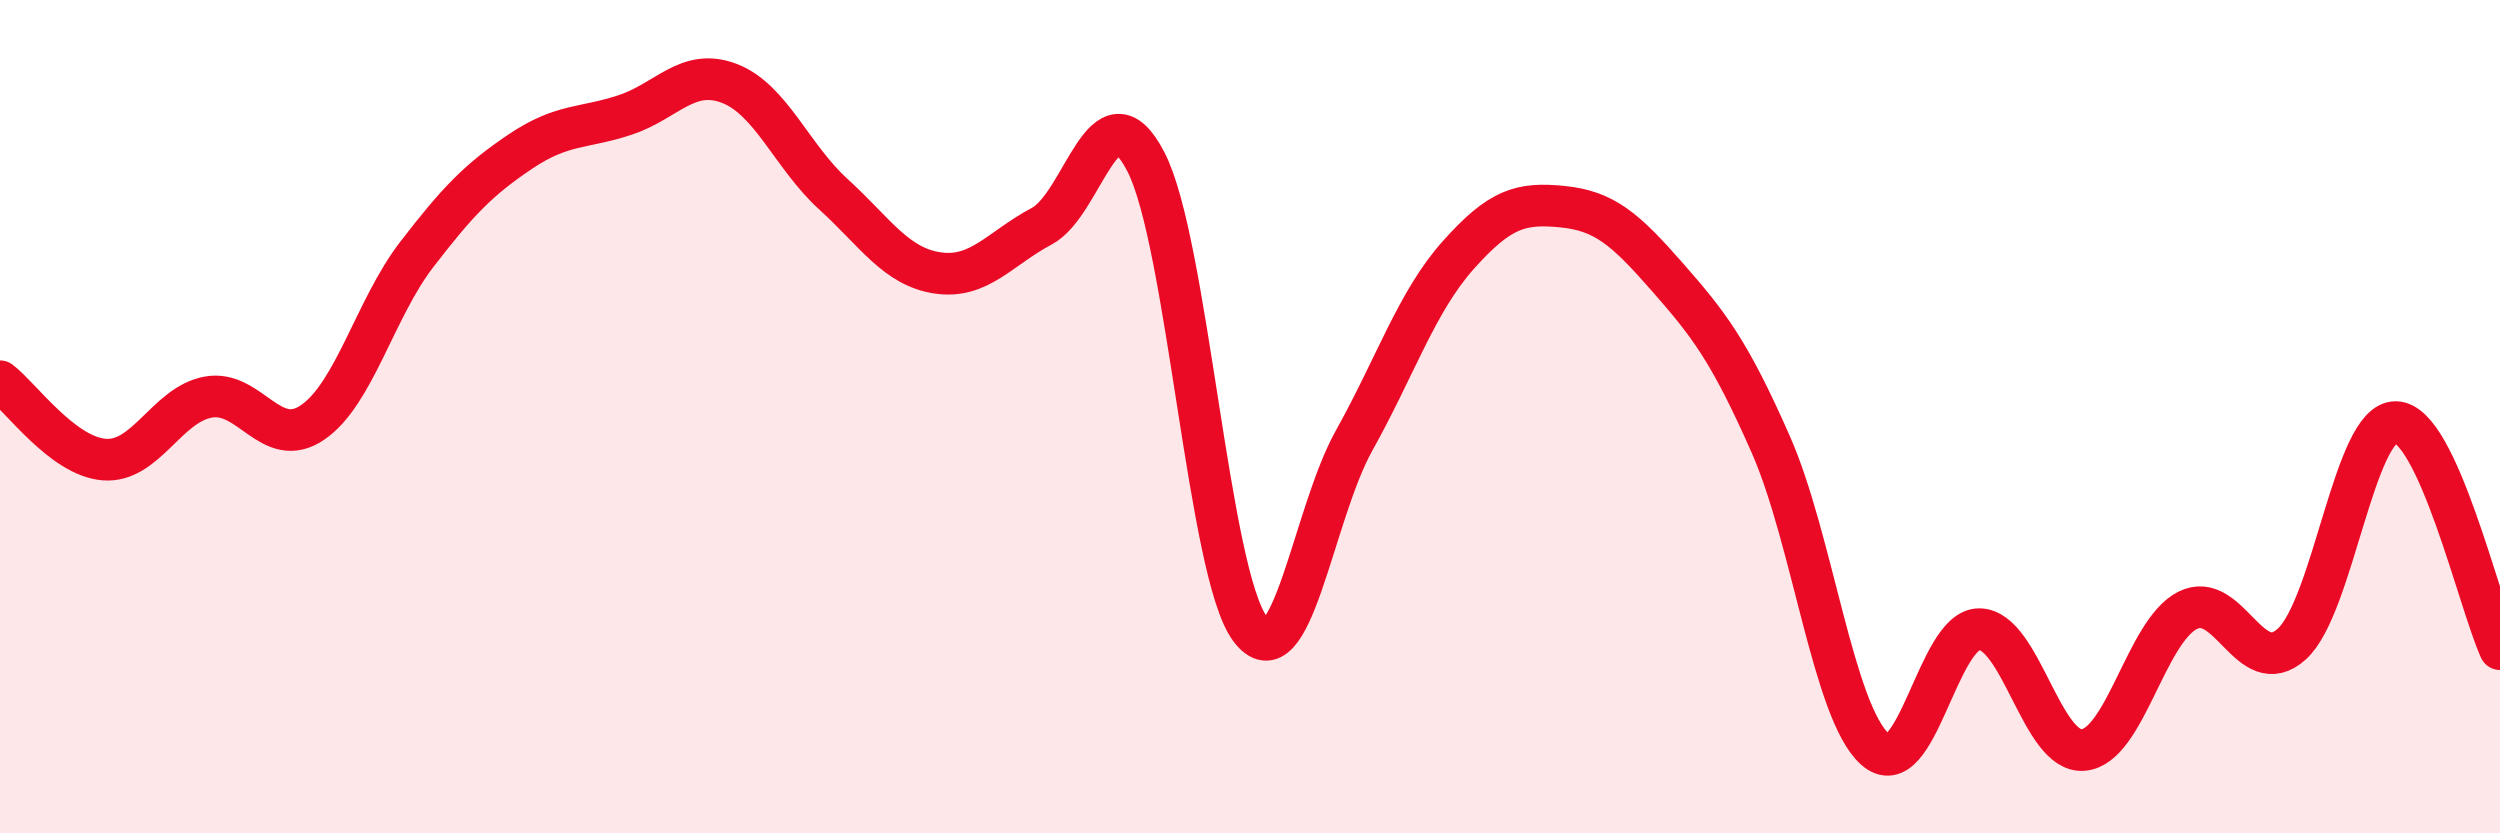 
    <svg width="60" height="20" viewBox="0 0 60 20" xmlns="http://www.w3.org/2000/svg">
      <path
        d="M 0,9.15 C 0.5,9.53 1.5,10.95 2.5,11.03 C 3.5,11.11 4,9.71 5,9.53 C 6,9.35 6.5,10.82 7.5,10.14 C 8.5,9.46 9,7.41 10,6.11 C 11,4.81 11.5,4.3 12.5,3.63 C 13.5,2.96 14,3.09 15,2.76 C 16,2.43 16.5,1.62 17.5,2 C 18.5,2.38 19,3.75 20,4.66 C 21,5.57 21.5,6.4 22.5,6.55 C 23.5,6.7 24,5.96 25,5.43 C 26,4.9 26.5,1.95 27.5,3.88 C 28.5,5.81 29,13.75 30,15.09 C 31,16.43 31.5,12.36 32.5,10.57 C 33.5,8.78 34,7.24 35,6.12 C 36,5 36.5,4.86 37.5,4.96 C 38.5,5.06 39,5.49 40,6.63 C 41,7.77 41.5,8.4 42.5,10.67 C 43.5,12.94 44,17.09 45,17.98 C 46,18.87 46.5,15.1 47.5,15.1 C 48.5,15.1 49,18.09 50,18 C 51,17.91 51.5,15.16 52.5,14.65 C 53.5,14.14 54,16.36 55,15.46 C 56,14.56 56.5,10.11 57.5,10.13 C 58.5,10.15 59.5,14.49 60,15.58L60 20L0 20Z"
        fill="#EB0A25"
        opacity="0.1"
        stroke-linecap="round"
        stroke-linejoin="round"
      />
      <path
        d="M 0,9.15 C 0.5,9.53 1.5,10.95 2.5,11.03 C 3.5,11.11 4,9.71 5,9.53 C 6,9.35 6.5,10.82 7.5,10.14 C 8.5,9.46 9,7.41 10,6.11 C 11,4.81 11.5,4.3 12.5,3.63 C 13.5,2.96 14,3.09 15,2.76 C 16,2.43 16.5,1.62 17.5,2 C 18.5,2.38 19,3.75 20,4.66 C 21,5.57 21.5,6.4 22.5,6.55 C 23.5,6.7 24,5.96 25,5.43 C 26,4.9 26.5,1.95 27.5,3.88 C 28.5,5.81 29,13.75 30,15.09 C 31,16.43 31.5,12.36 32.5,10.57 C 33.5,8.78 34,7.24 35,6.12 C 36,5 36.5,4.86 37.5,4.96 C 38.5,5.06 39,5.49 40,6.63 C 41,7.77 41.5,8.4 42.5,10.67 C 43.5,12.94 44,17.09 45,17.98 C 46,18.87 46.5,15.1 47.5,15.1 C 48.5,15.1 49,18.09 50,18 C 51,17.91 51.5,15.16 52.5,14.65 C 53.5,14.14 54,16.36 55,15.46 C 56,14.56 56.5,10.11 57.5,10.13 C 58.5,10.15 59.5,14.49 60,15.58"
        stroke="#EB0A25"
        stroke-width="1"
        fill="none"
        stroke-linecap="round"
        stroke-linejoin="round"
      />
    </svg>
  